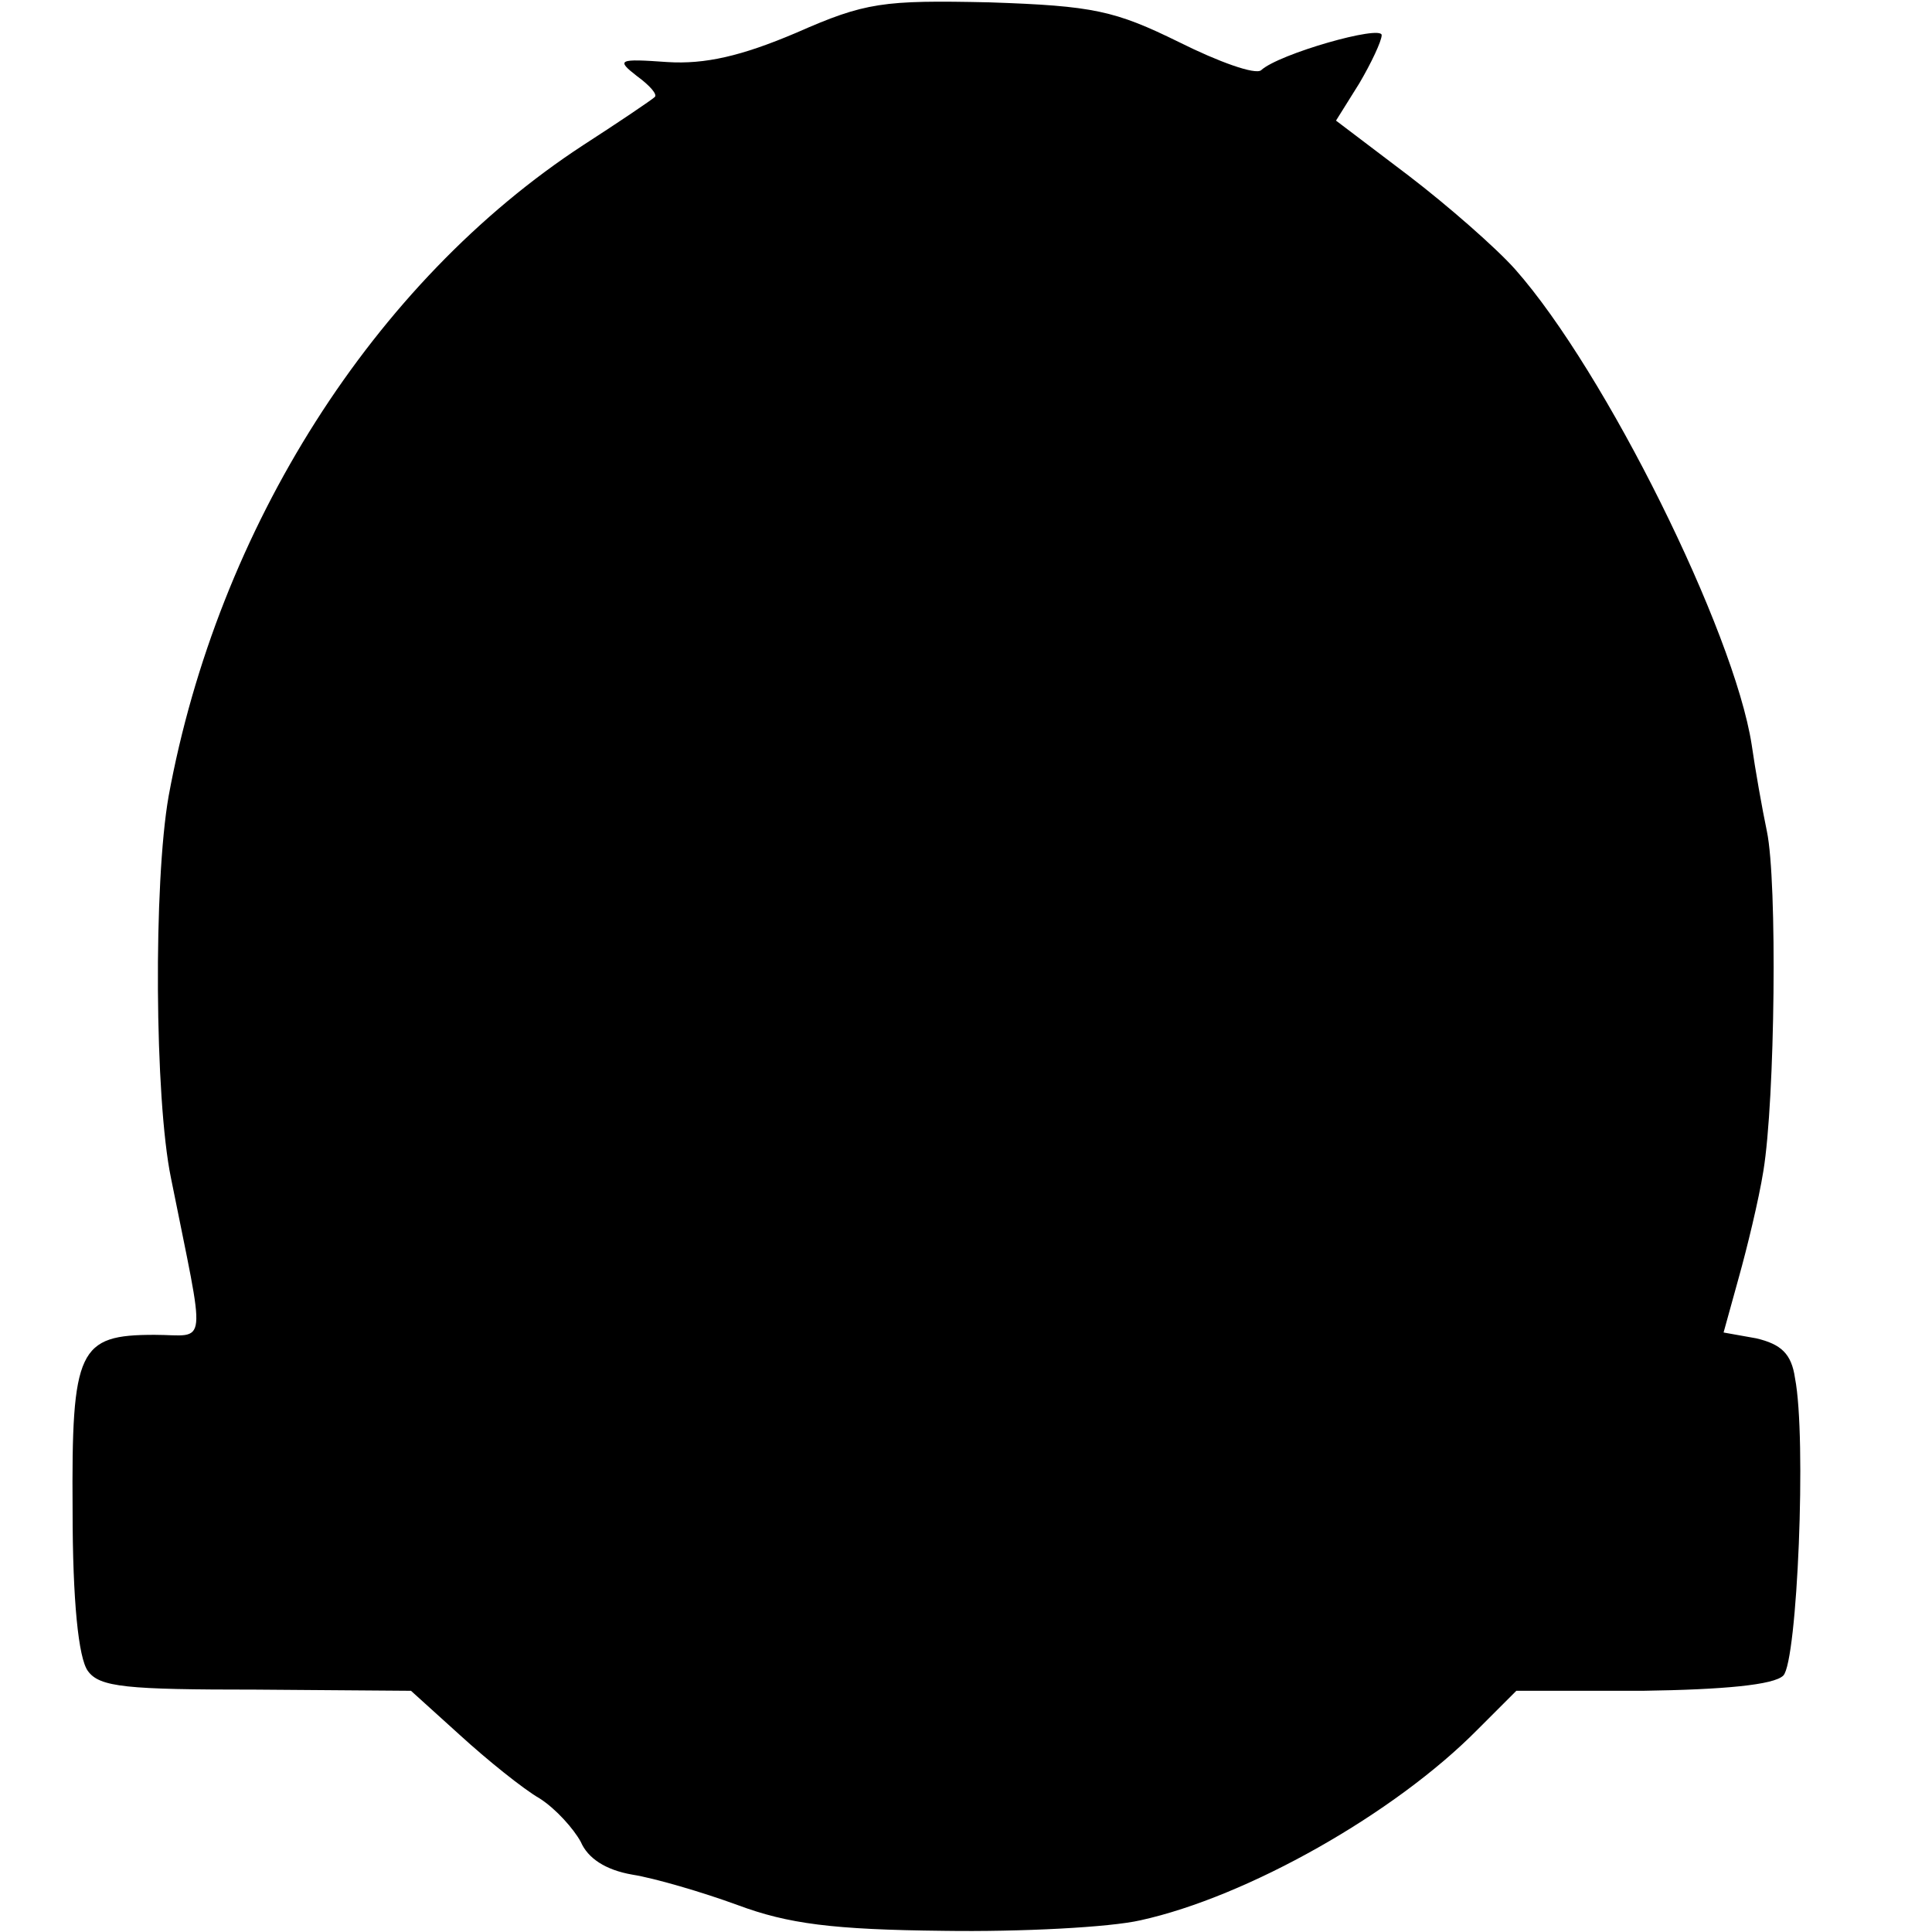 <?xml version="1.0" standalone="no"?>
<!DOCTYPE svg PUBLIC "-//W3C//DTD SVG 20010904//EN"
 "http://www.w3.org/TR/2001/REC-SVG-20010904/DTD/svg10.dtd">
<svg version="1.0" xmlns="http://www.w3.org/2000/svg"
 width="165pt" height="165pt" viewBox="0 0 165 165"
 preserveAspectRatio="xMidYMid meet">
<g transform="translate(0,165) scale(0.1,-0.1)"
fill="#000000" stroke="none">
<path d="M680 1622 c-47 -20 -78 -27 -110 -25 -42 3 -44 2 -26 -12 11 -8 18
-16 15 -18 -2 -2 -30 -21 -61 -41 -179 -117 -312 -327 -354 -556 -13 -74 -12
-258 2 -326 30 -150 32 -134 -14 -134 -65 0 -71 -12 -70 -150 0 -77 5 -126 13
-137 10 -14 33 -16 144 -16 l132 -1 42 -38 c23 -21 54 -46 68 -54 14 -9 29
-26 35 -37 6 -14 21 -24 44 -28 19 -3 60 -15 90 -26 43 -16 81 -21 176 -22 66
-1 142 3 168 9 91 20 217 91 288 163 l33 33 108 0 c69 1 112 5 120 13 12 12
20 203 10 254 -3 21 -12 29 -33 34 l-28 5 13 47 c7 25 17 66 21 91 10 61 12
247 3 290 -4 19 -10 53 -13 74 -15 97 -125 319 -202 406 -16 18 -57 54 -91 80
l-62 47 20 32 c10 17 19 36 19 41 0 9 -88 -16 -103 -30 -5 -4 -36 7 -70 24
-55 27 -73 31 -162 34 -91 2 -106 0 -165 -26z"/>
</g>
</svg>
